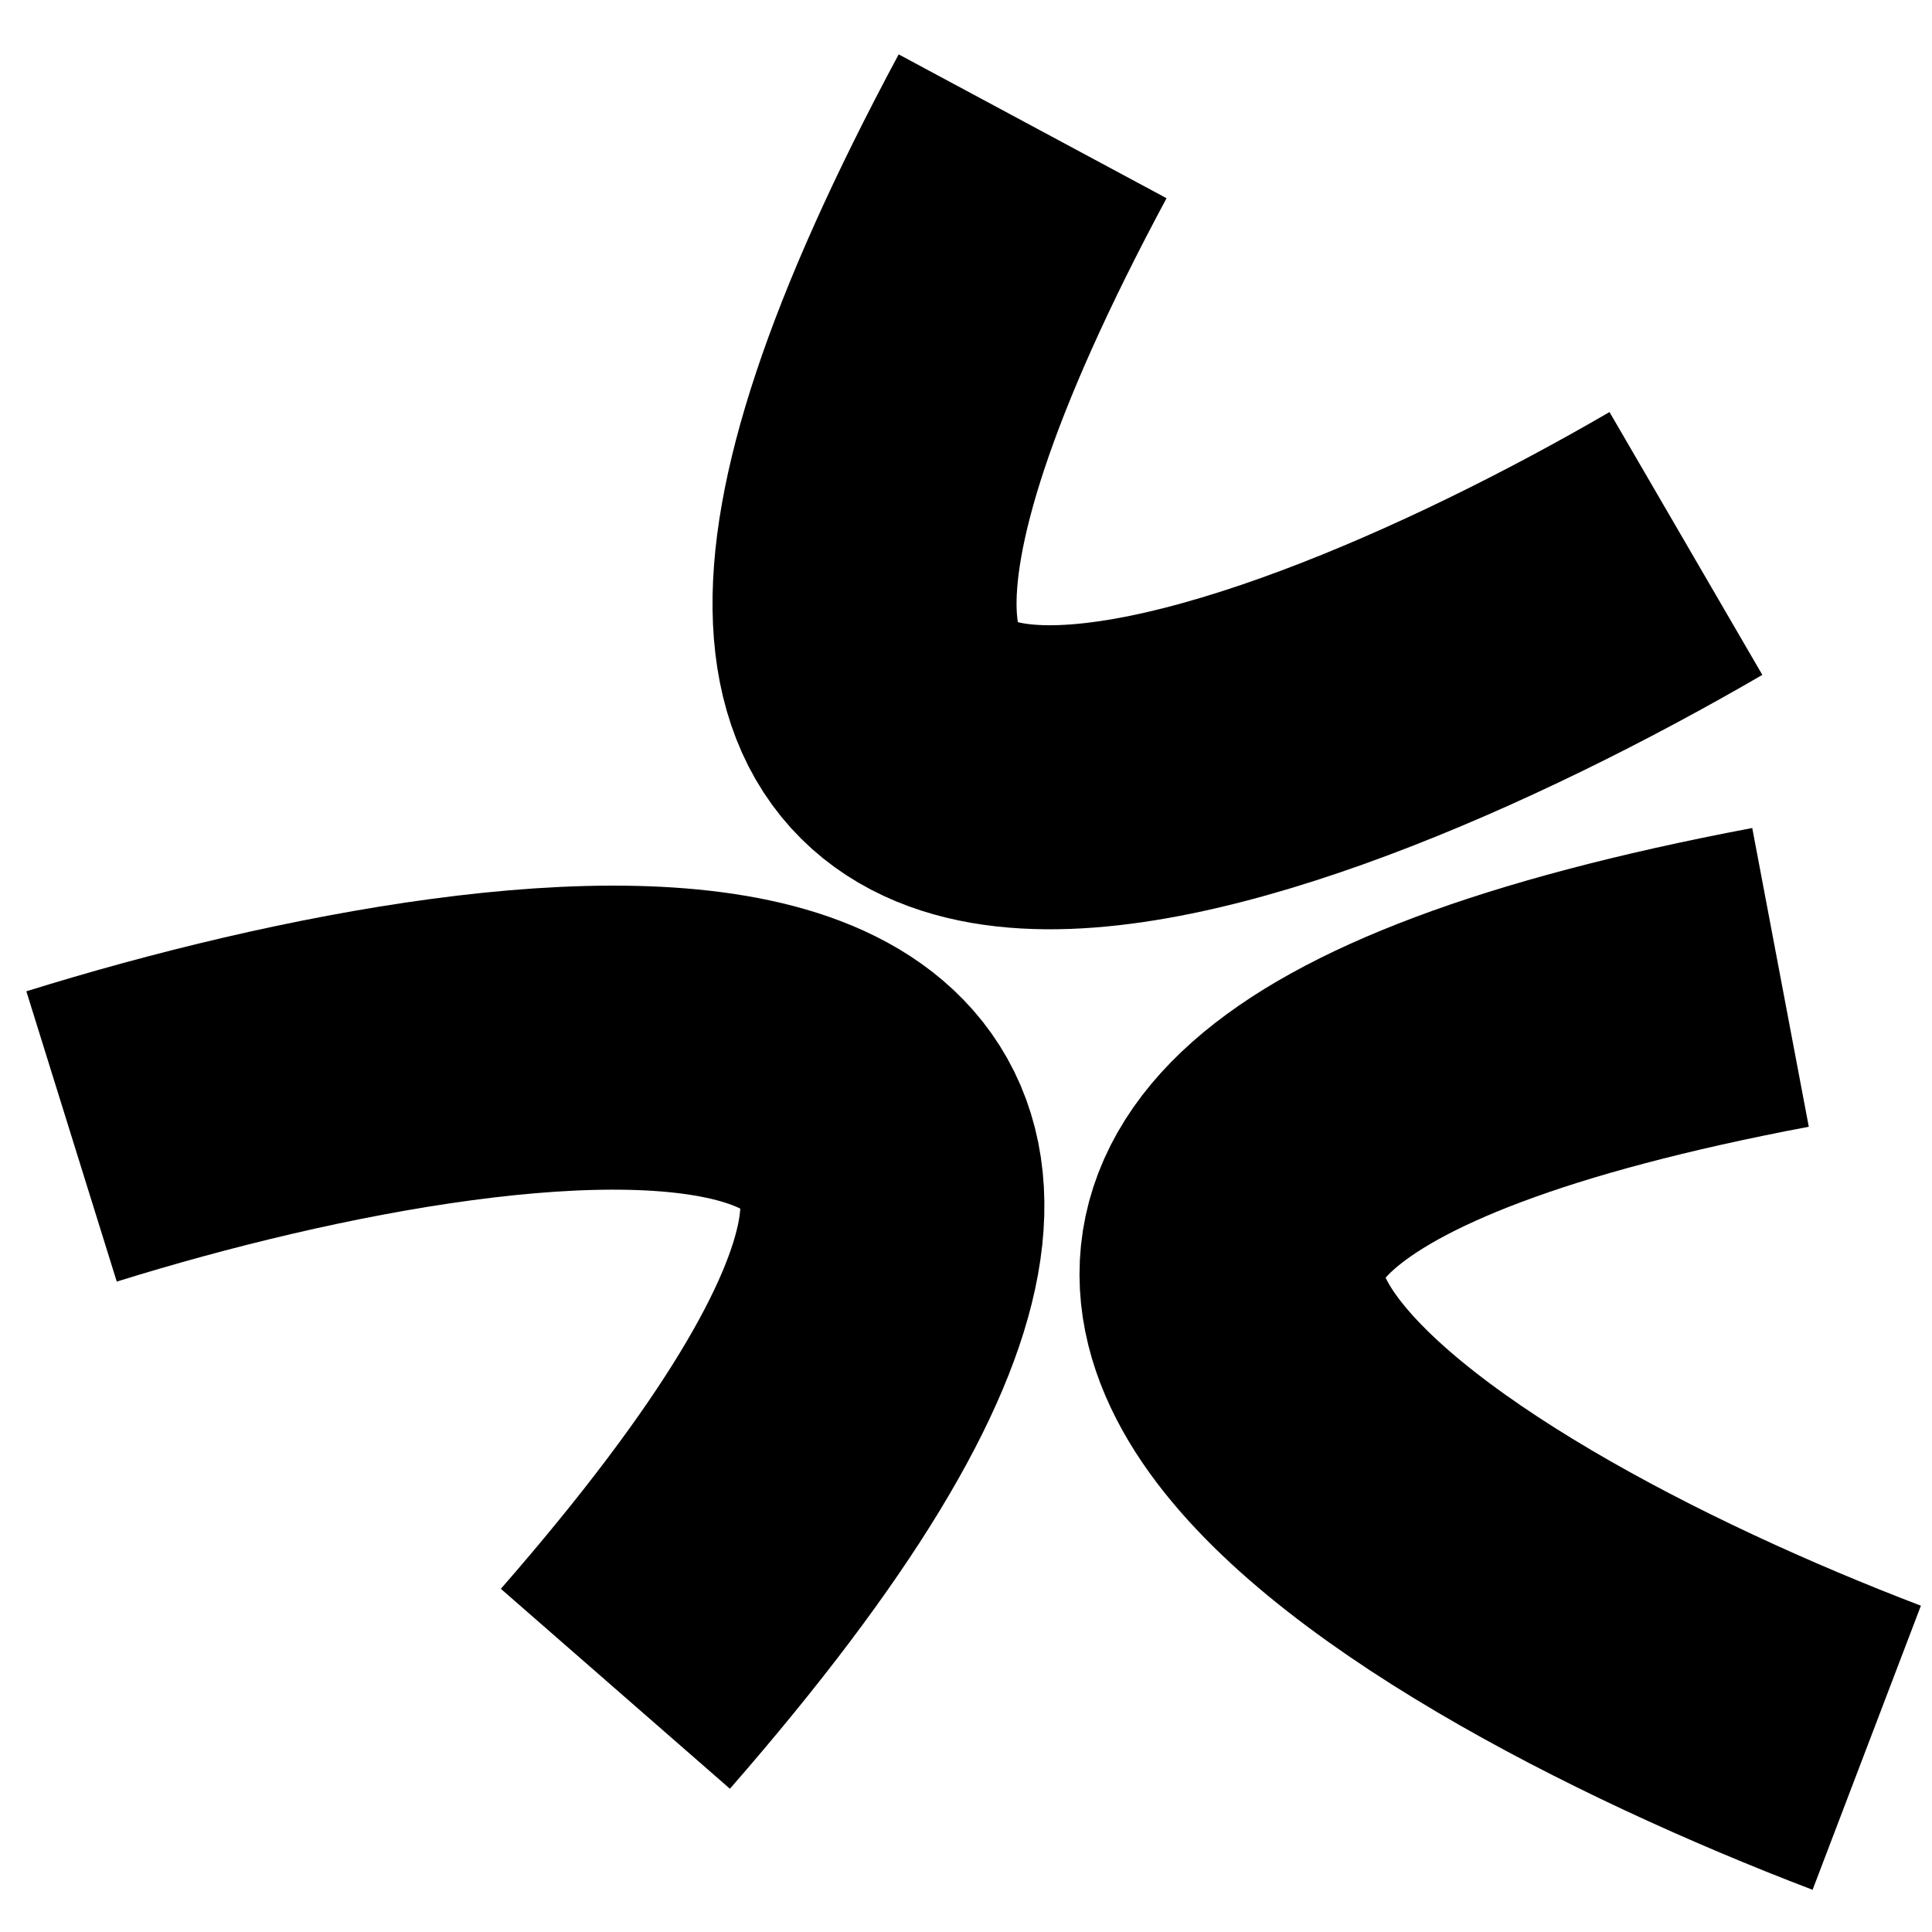 <svg width="27" height="27" viewBox="0 0 27 27" fill="none" xmlns="http://www.w3.org/2000/svg">
<path d="M1 15.882C7.563 13.838 18.272 12.52 8.6 23.601" stroke="black" stroke-width="4.249"/>
<path d="M23.561 7.595C17.618 11.051 7.473 14.723 14.431 1.765" stroke="black" stroke-width="4.249"/>
<path d="M26.088 24.425C19.665 21.976 10.432 16.394 24.883 13.659" stroke="black" stroke-width="4.249"/>
</svg>
